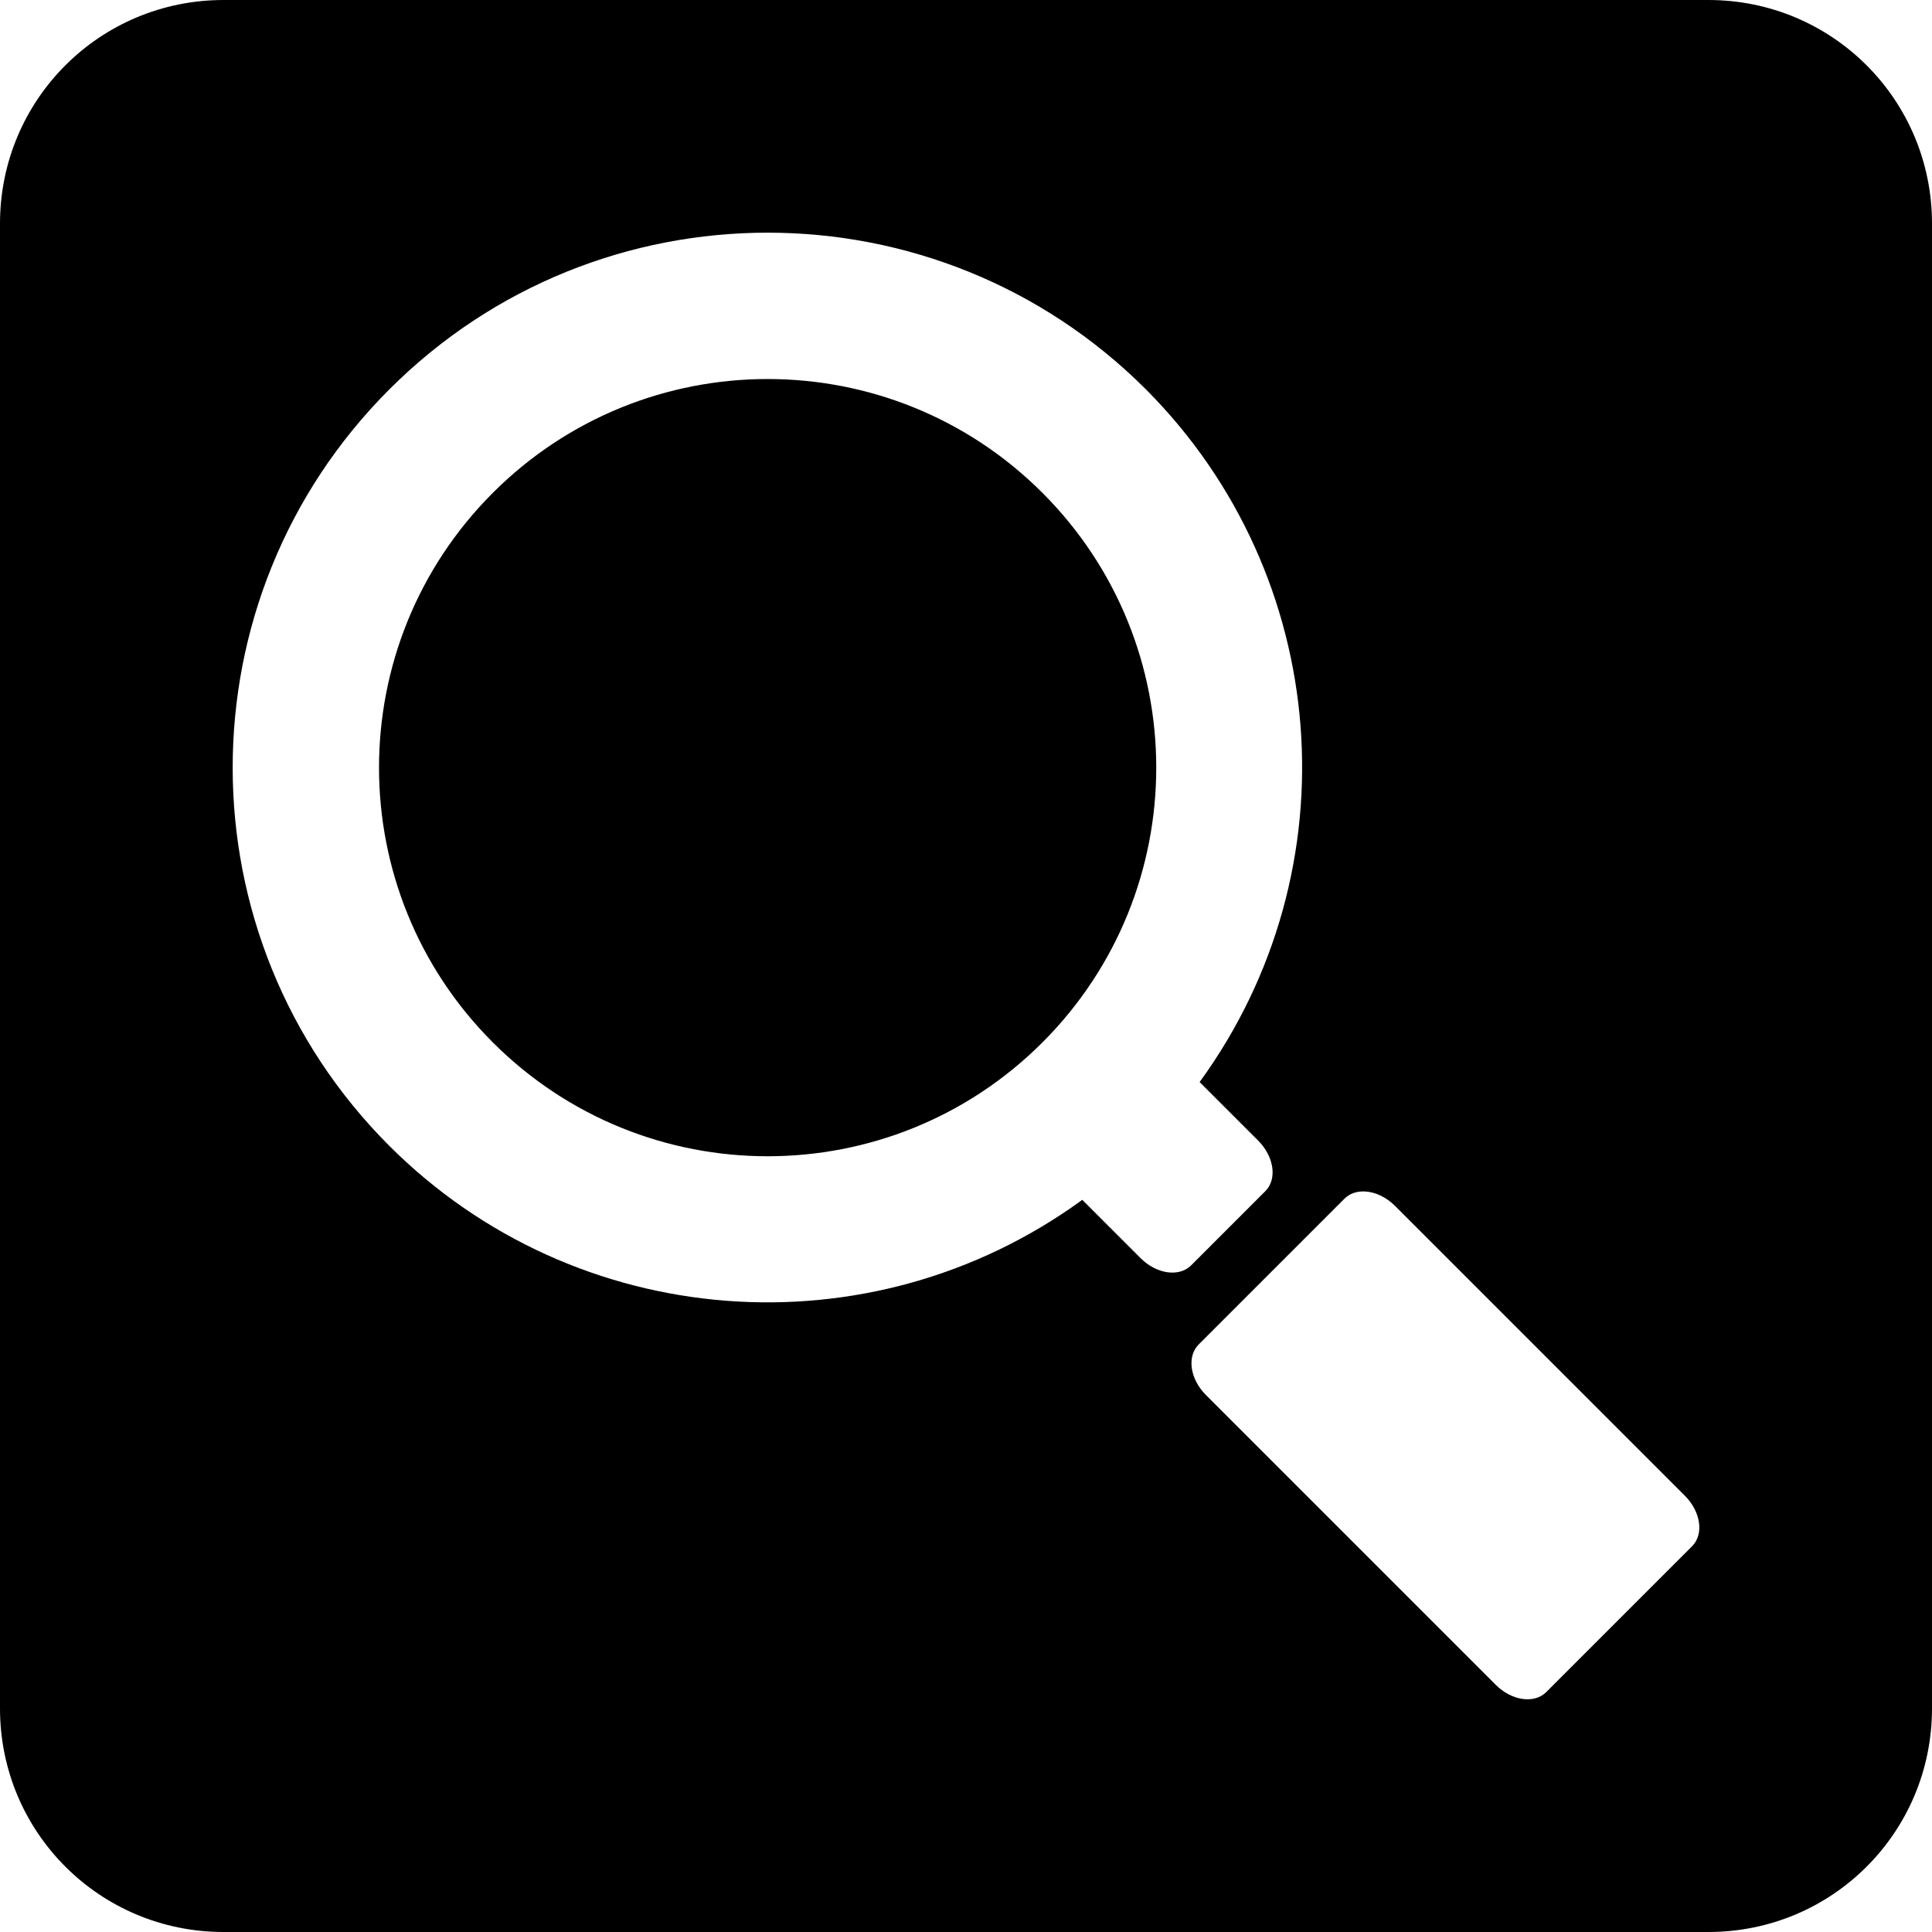 <?xml version="1.0" encoding="UTF-8"?>
<!-- Created with Inkscape (http://www.inkscape.org/) -->
<svg width="100mm" height="100mm" version="1.1" viewBox="0 0 100 100" xmlns="http://www.w3.org/2000/svg" xmlns:cc="http://creativecommons.org/ns#" xmlns:dc="http://purl.org/dc/elements/1.1/" xmlns:rdf="http://www.w3.org/1999/02/22-rdf-syntax-ns#">
 <g transform="translate(-21.711 760.61)">
  <path d="m33.285-760.61c-6.412 0-11.574 5.162-11.574 11.574v76.852c0 6.412 5.162 11.574 11.574 11.574h76.852c6.412 0 11.574-5.162 11.574-11.574v-76.852c0-6.412-5.162-11.574-11.574-11.574zm28.159 12.043c7.086 0 14.173 2.703 19.579 8.11 9.617 9.641 10.796 24.845 2.78 35.854l3.027 3.027c0.829 0.829 0.997 1.998 0.375 2.619l-3.841 3.841c-0.622 0.622-1.79 0.455-2.619-0.375l-3.015-3.015c-11.014 8.02-26.226 6.836-35.866-2.792-10.813-10.813-10.813-28.346 0-39.159 5.407-5.407 12.493-8.11 19.58-8.11zm-5.19e-4 7.575c-5.148 0-10.295 1.964-14.223 5.891-7.855 7.855-7.856 20.591-5.17e-4 28.447 7.855 7.856 20.592 7.856 28.447 0 7.855-7.855 7.855-20.592-5.18e-4 -28.447-3.928-3.928-9.076-5.891-14.223-5.891zm30.912 42.052c0.523 0.025 1.097 0.282 1.564 0.748l14.998 14.998c0.829 0.829 0.996 1.998 0.374 2.619l-7.544 7.544c-0.622 0.622-1.79 0.455-2.619-0.374l-14.998-14.998c-0.829-0.829-0.996-1.998-0.374-2.619l7.544-7.544c0.272-0.272 0.649-0.393 1.056-0.374z"/>
 </g>
</svg>
